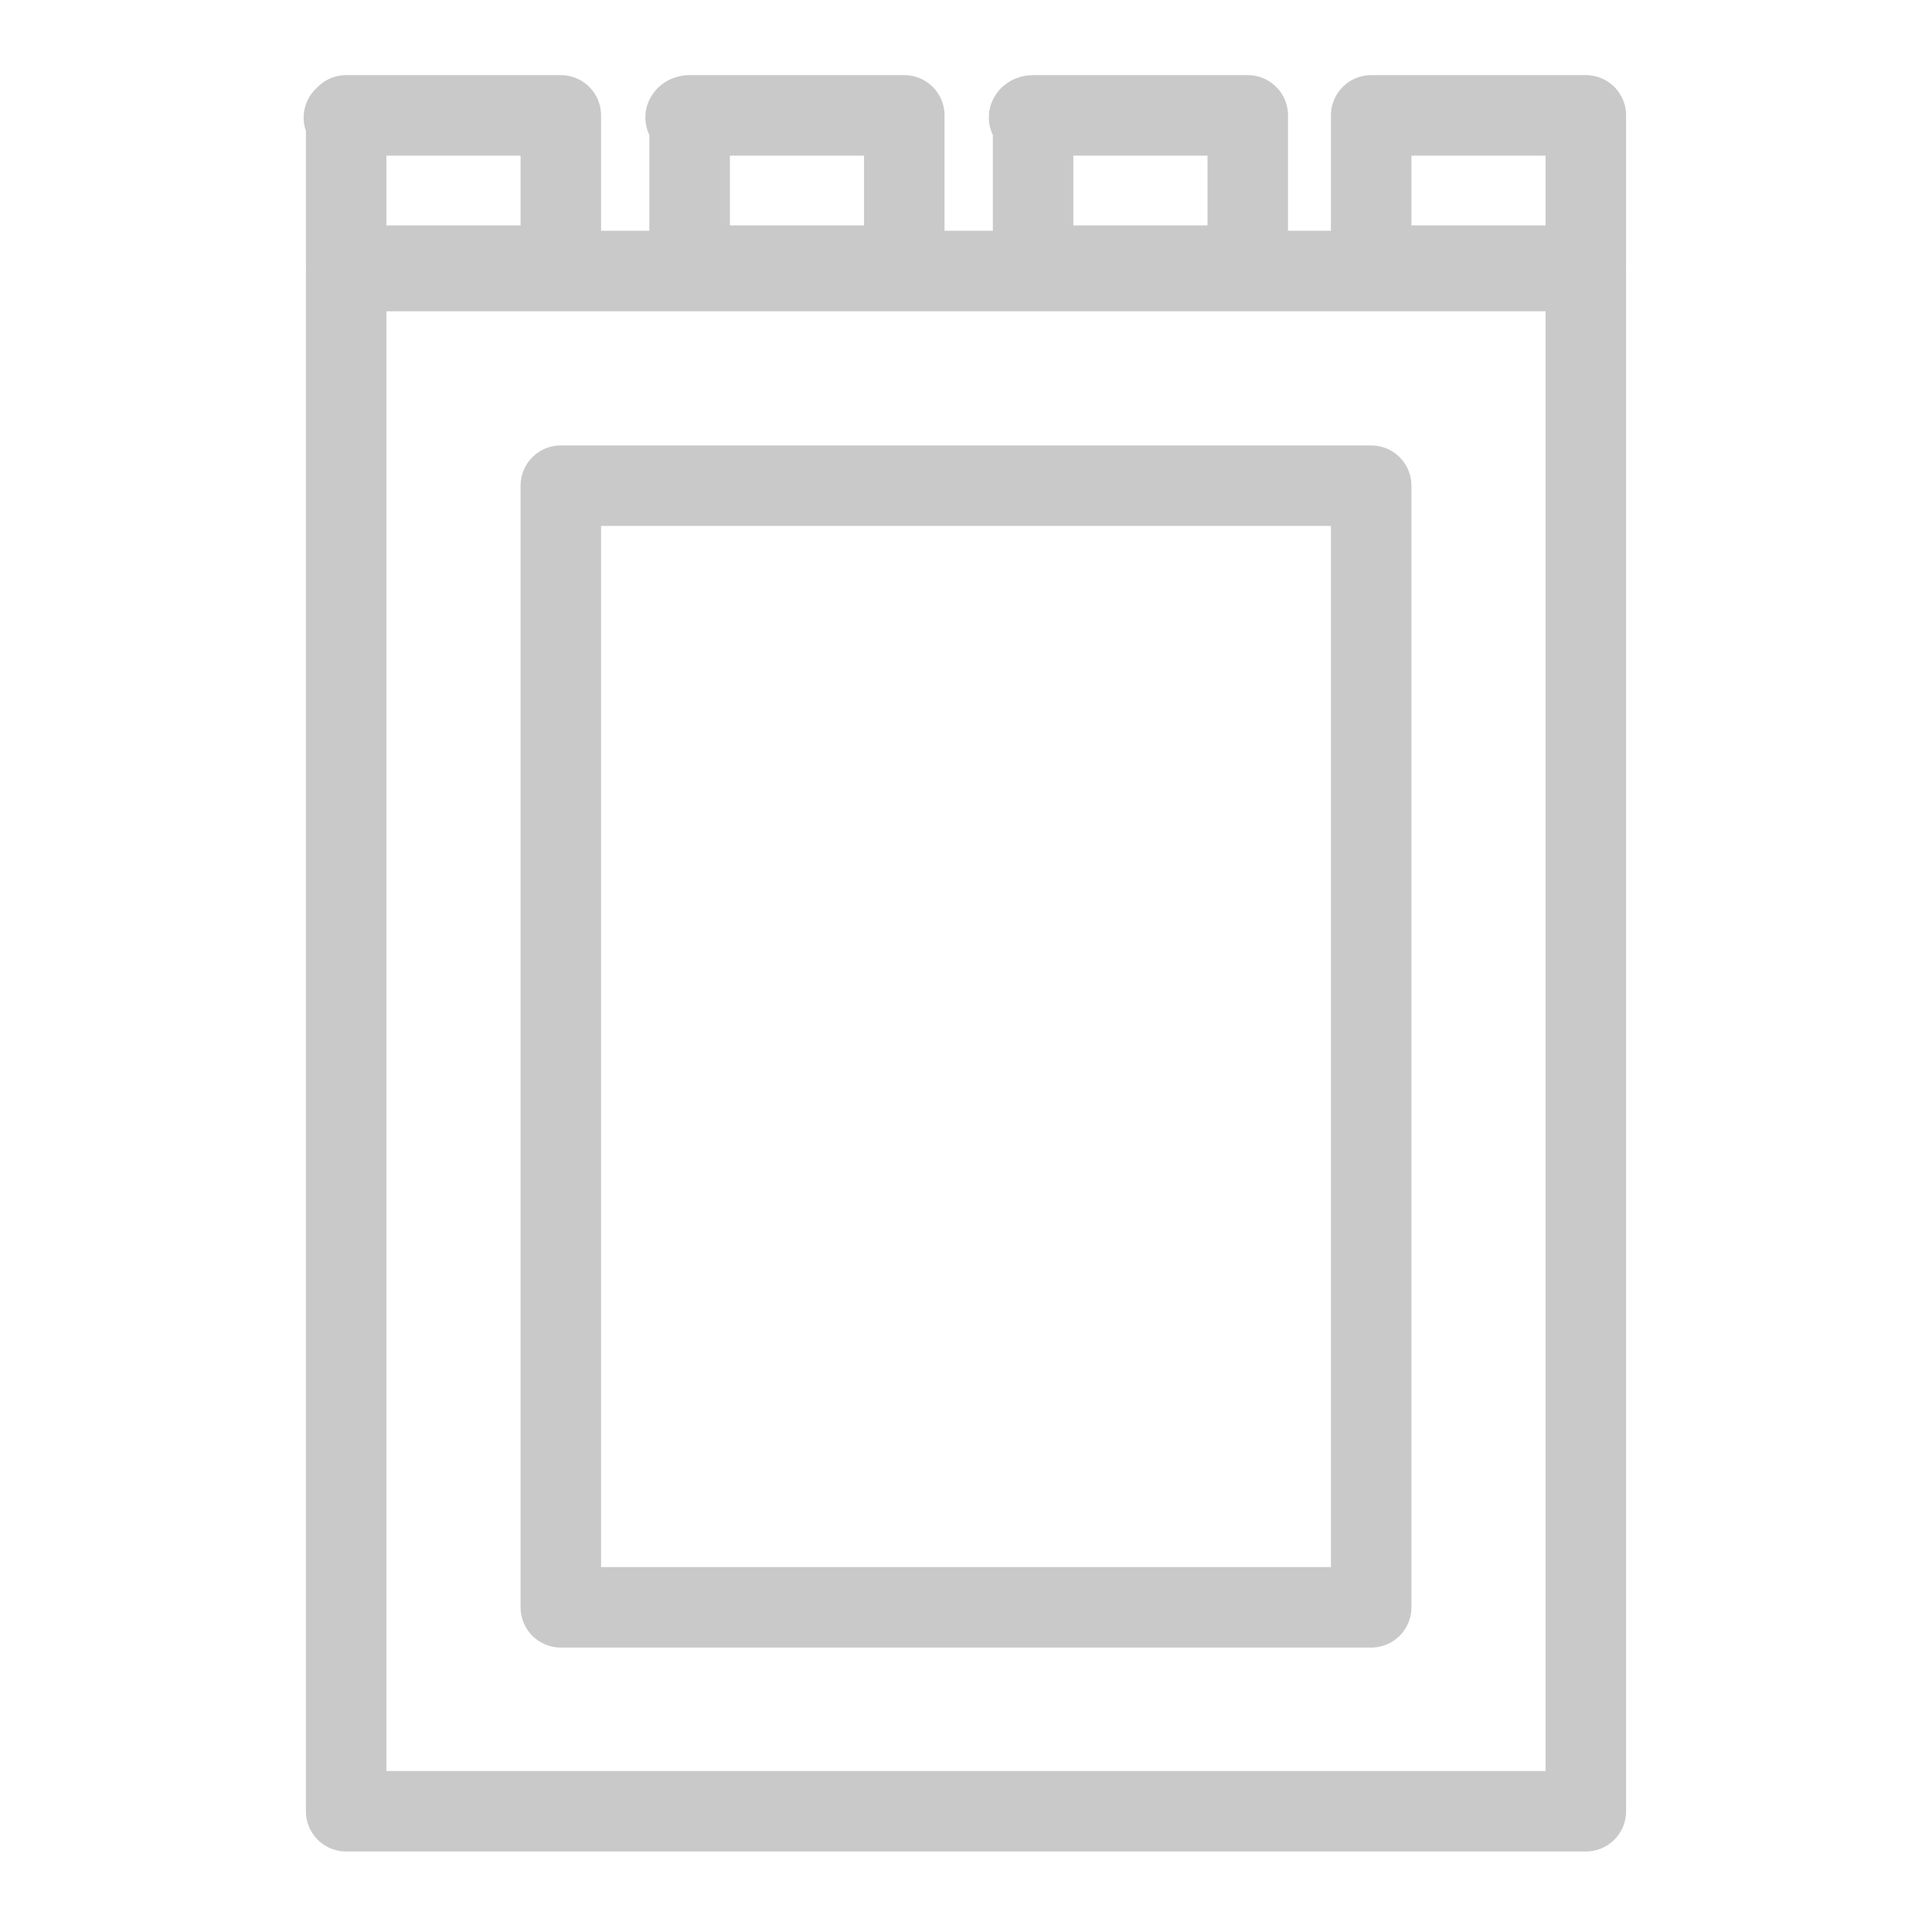 <?xml version="1.0" encoding="utf-8"?>
<!-- Generator: Adobe Illustrator 24.2.0, SVG Export Plug-In . SVG Version: 6.00 Build 0)  -->
<svg version="1.1" id="レイヤー_1" xmlns="http://www.w3.org/2000/svg" xmlns:xlink="http://www.w3.org/1999/xlink" x="0px"
	 y="0px" viewBox="0 0 36 36" style="enable-background:new 0 0 36 36;" xml:space="preserve">
<style type="text/css">
	.st0{fill:none;stroke:#C9C9C9;stroke-width:1.5;stroke-linecap:round;stroke-linejoin:round;}
</style>
<g id="グループ_947" transform="translate(0.75 0.75)">
	<path id="長方形_2619" class="st0" d="M5.7,1.4h4c0,0,0,0,0,0v2.8c0,0,0,0,0,0h-4c0,0,0,0,0,0L5.7,1.4C5.6,1.5,5.7,1.4,5.7,1.4z
		"/>
	<path id="長方形_2620" class="st0" d="M12.1,1.4h4c0,0,0,0,0,0v2.8c0,0,0,0,0,0h-4c0,0,0,0,0,0L12.1,1.4C12,1.5,12,1.4,12.1,1.4
		z"/>
	<path id="長方形_2621" class="st0" d="M18.5,1.4h4c0,0,0,0,0,0v2.8c0,0,0,0,0,0h-4c0,0,0,0,0,0L18.5,1.4
		C18.4,1.5,18.4,1.4,18.5,1.4z"/>
	<path id="長方形_2622" class="st0" d="M24.8,1.4h4c0,0,0,0,0,0v2.8c0,0,0,0,0,0h-4c0,0,0,0,0,0L24.8,1.4
		C24.8,1.5,24.8,1.4,24.8,1.4z"/>
	<rect id="長方形_2623" x="5.7" y="4.3" class="st0" width="23.1" height="28.7"/>
	<rect id="長方形_2624" x="9.7" y="8.3" class="st0" width="15.1" height="20.9"/>
</g>
</svg>
